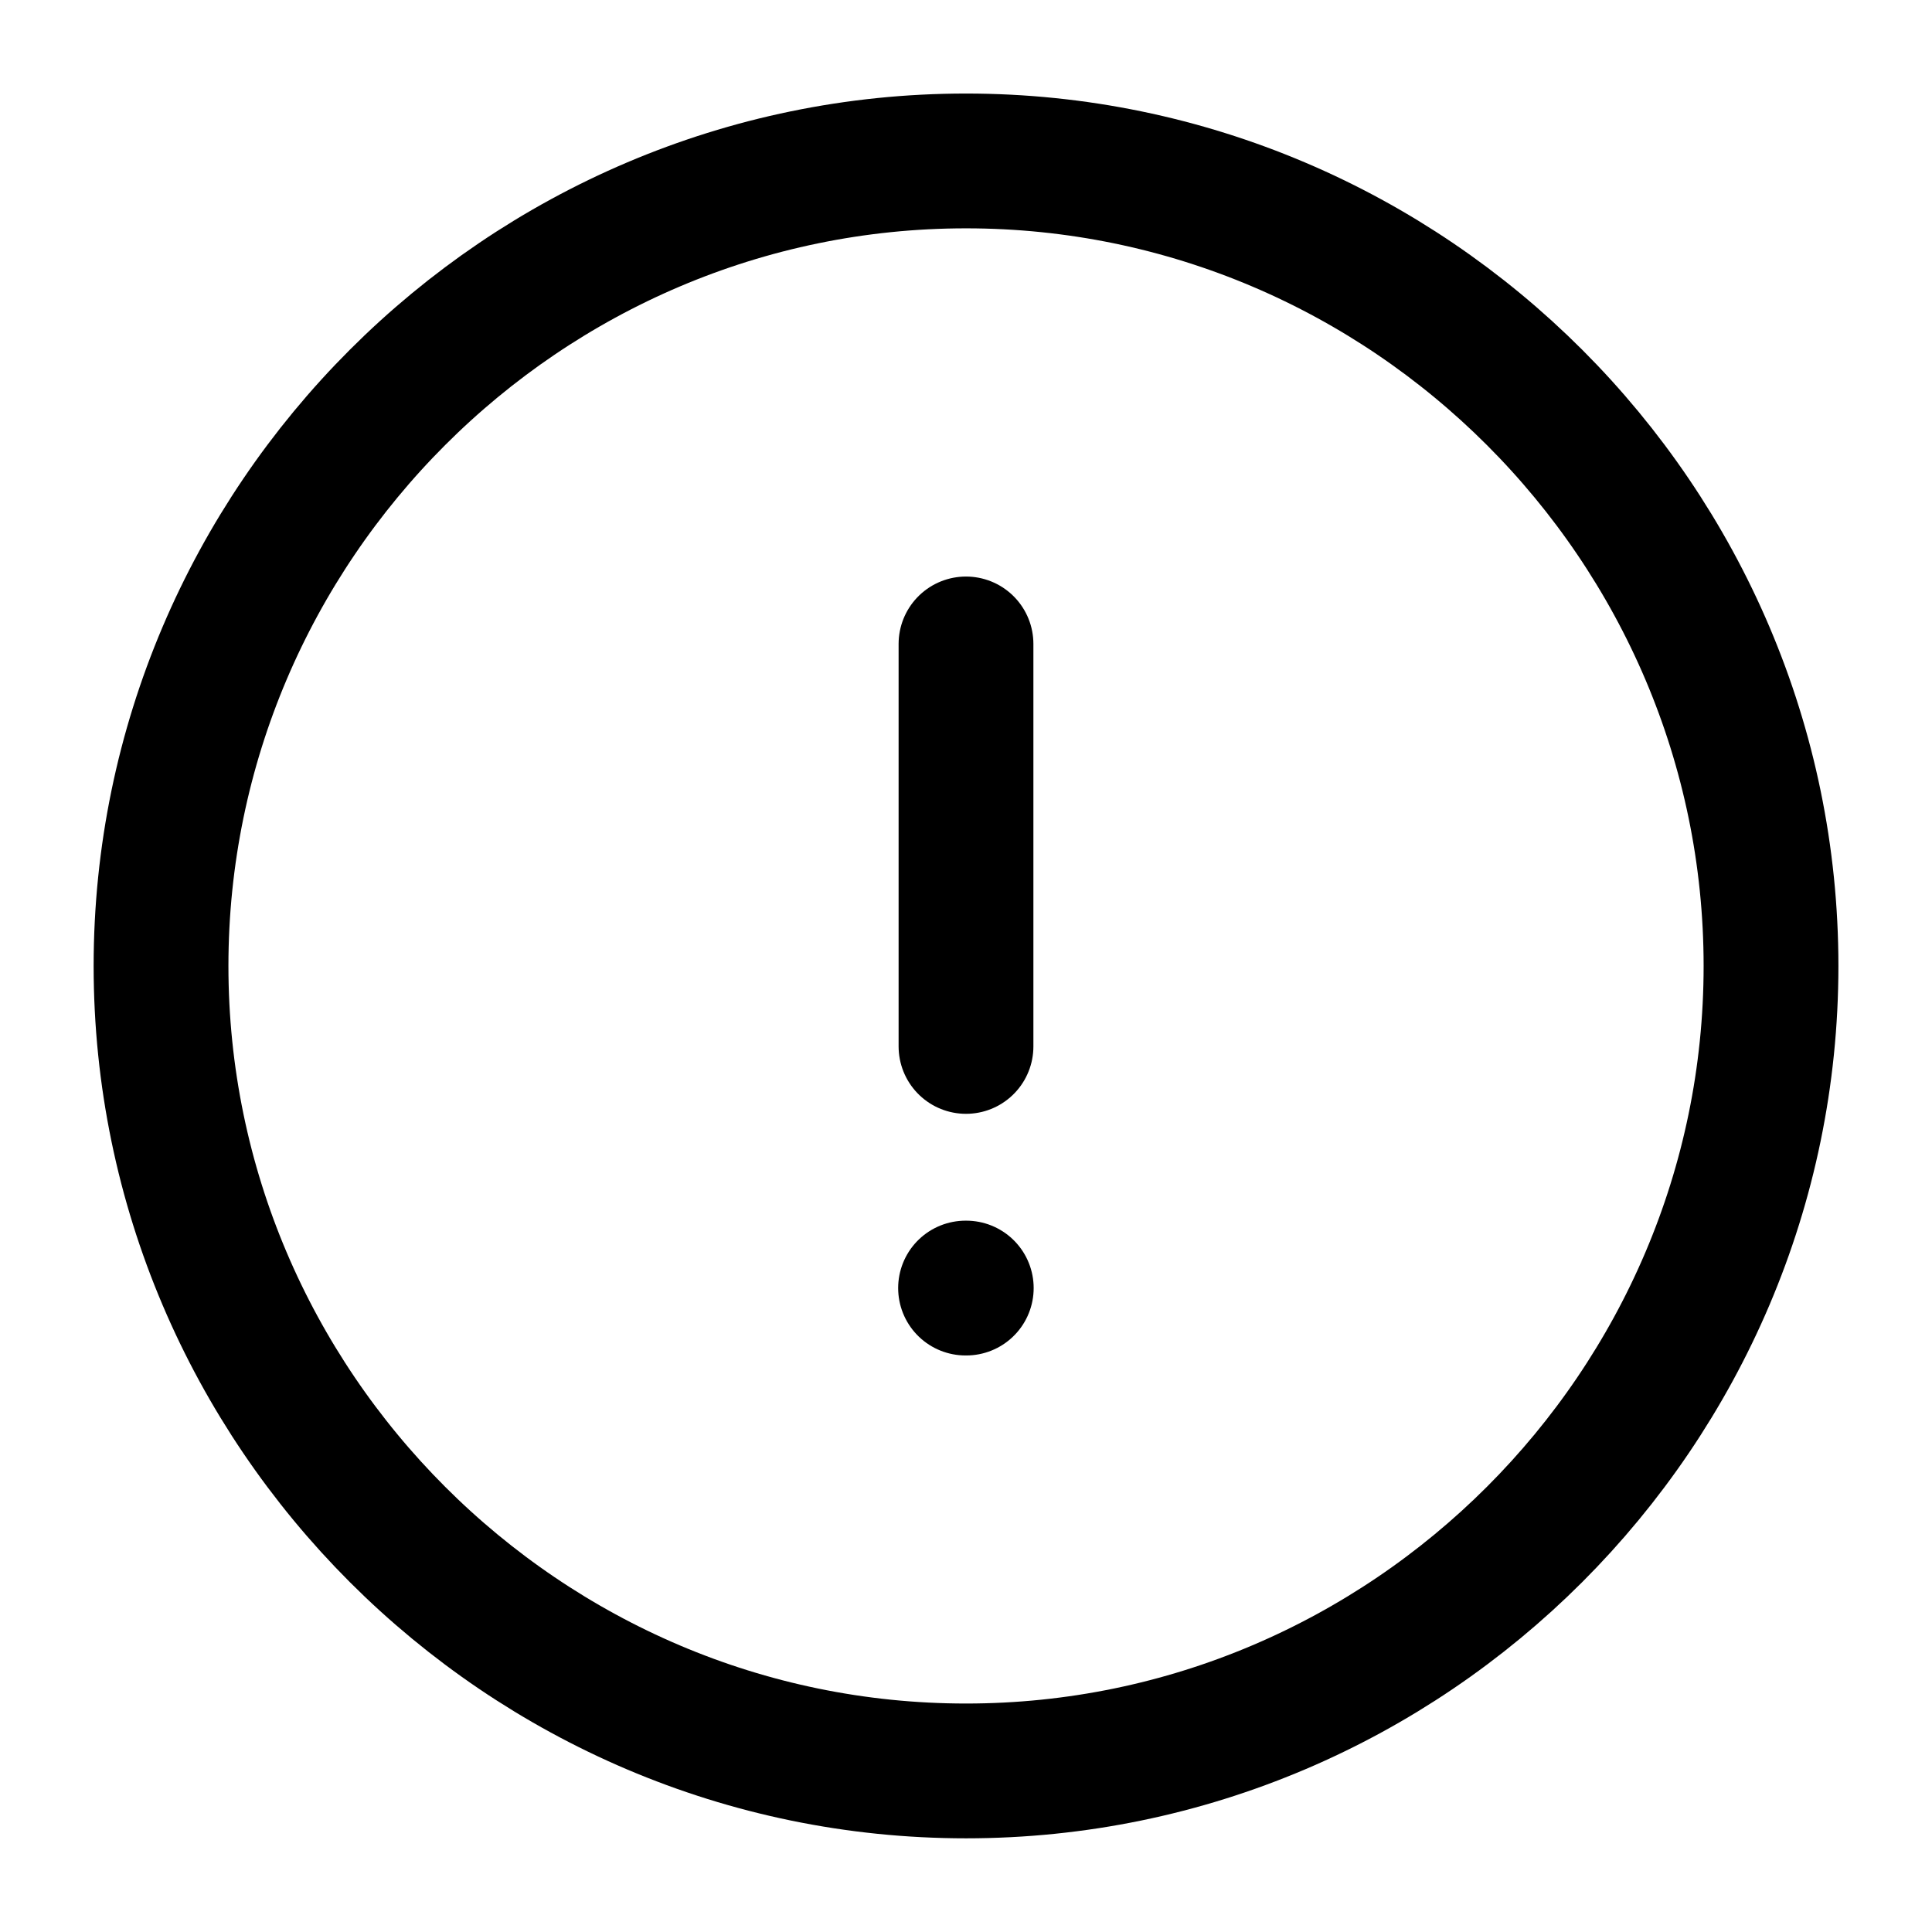 <svg xmlns="http://www.w3.org/2000/svg" width="43.0" height="43.0" viewBox="0.0 0.0 43.0 43.0">
<g id="Copyrighted" fill="none">
        <path d="M21.501 39.415C31.355 39.415 39.417 31.353 39.417 21.499C39.417 11.645 31.355 3.582 21.501 3.582C11.646 3.582 3.584 11.645 3.584 21.499C3.584 31.353 11.646 39.415 21.501 39.415Z" stroke="currentColor" stroke-width="3" stroke-linecap="round" stroke-linejoin="round" />
        <path d="M21.5 14.332V23.29" stroke="currentColor" stroke-width="3" stroke-linecap="round" stroke-linejoin="round" />
        <path d="M21.49 28.668H21.506" stroke="currentColor" stroke-width="3" stroke-linecap="round" stroke-linejoin="round" />
    </g>
</svg>